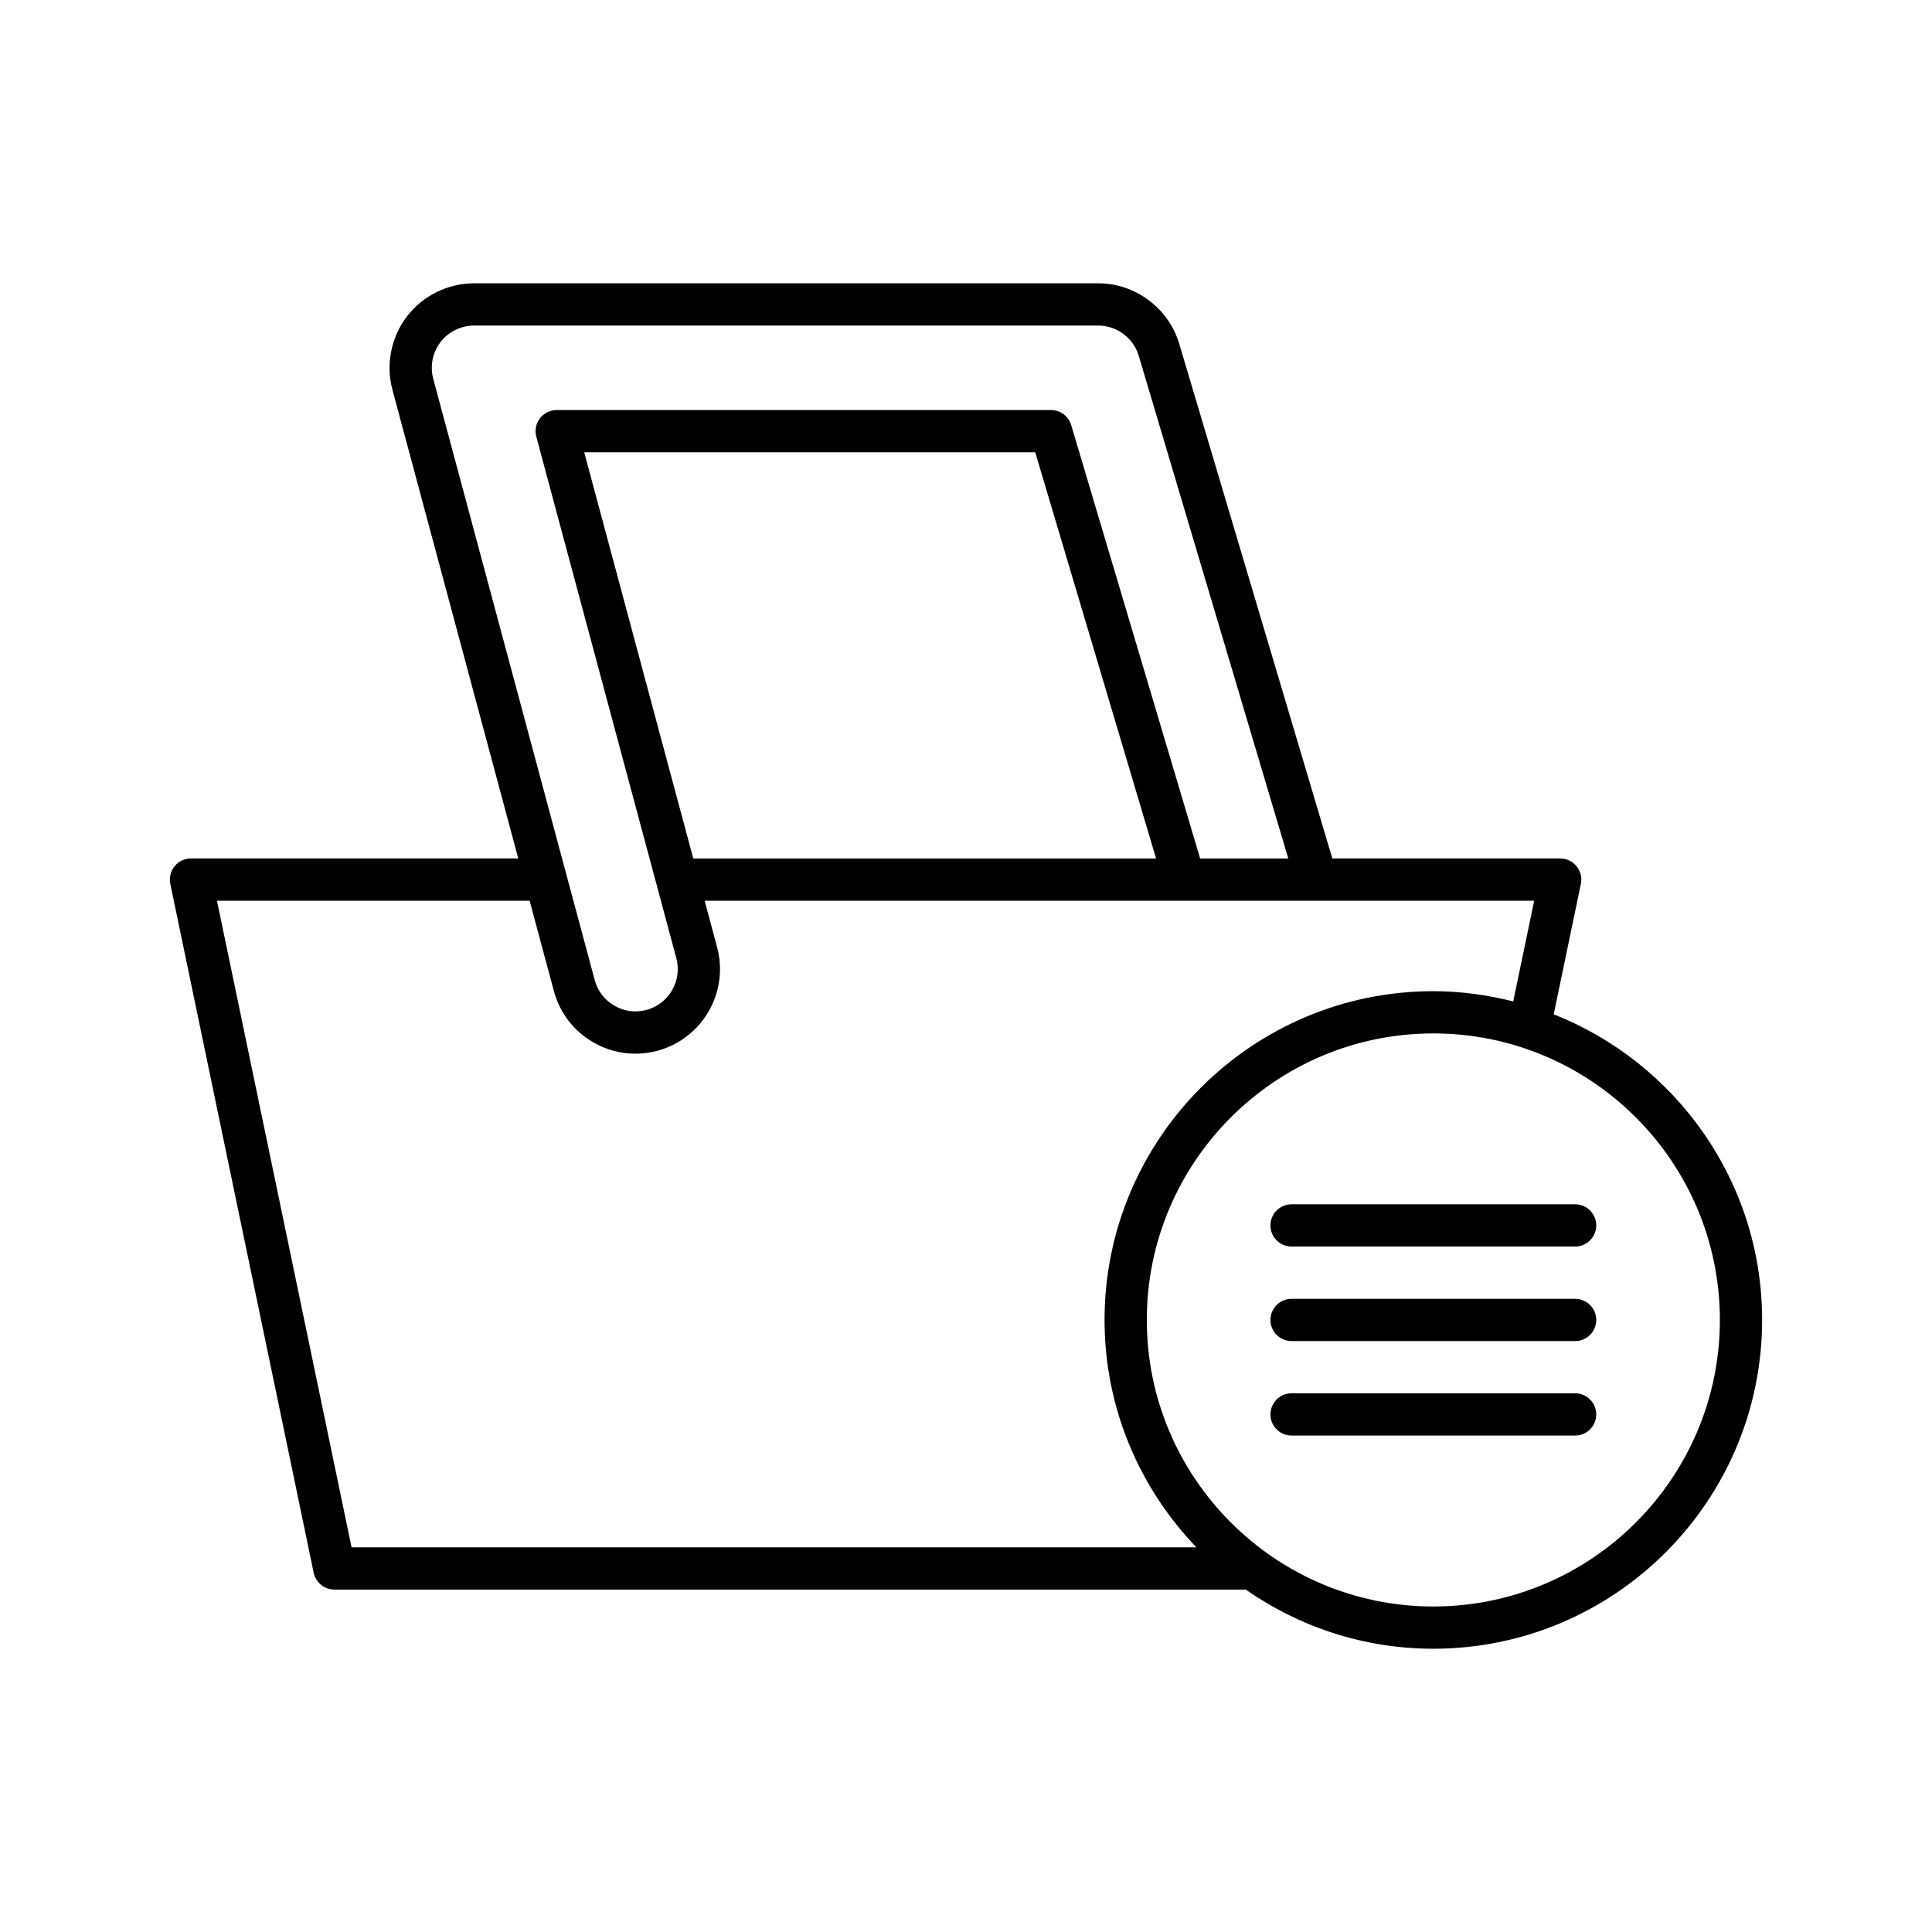 <?xml version="1.0" encoding="UTF-8"?>
<!-- Uploaded to: SVG Repo, www.svgrepo.com, Generator: SVG Repo Mixer Tools -->
<svg fill="#000000" width="800px" height="800px" version="1.1" viewBox="144 144 512 512" xmlns="http://www.w3.org/2000/svg">
 <g>
  <path d="m555.75 412.8 7.195-34.566c0.34-1.648-0.078-3.363-1.141-4.672-1.059-1.305-2.656-2.066-4.34-2.066h-60.387l-40.574-136.41c-2.801-9.426-11.629-16.008-21.461-16.008h-165.42c-6.914 0-13.559 3.273-17.773 8.766-4.211 5.492-5.648 12.758-3.856 19.43l33.352 124.22h-86.734c-1.684 0-3.281 0.762-4.34 2.066-1.066 1.305-1.48 3.023-1.141 4.672l38 182.56c0.539 2.598 2.828 4.461 5.481 4.461h241.52c14.117 9.852 31.238 15.676 49.719 15.676 48.043 0 87.129-39.086 87.129-87.129 0-36.777-22.938-68.238-55.23-81zm-296.94-168.43c-0.898-3.336-0.176-6.969 1.926-9.711 2.109-2.746 5.434-4.383 8.891-4.383h165.42c4.914 0 9.324 3.289 10.73 8.004l39.629 133.22h-23.359l-34.164-114.83c-0.707-2.375-2.887-4-5.363-4h-130.99c-1.738 0-3.383 0.809-4.445 2.191-1.055 1.379-1.414 3.176-0.961 4.856l37.109 138.21c1.602 5.961-1.945 12.113-7.91 13.715-2.871 0.777-5.898 0.383-8.496-1.113-2.59-1.496-4.445-3.91-5.219-6.797zm191.56 127.13h-122.65l-28.898-107.64h119.52zm-213.2 182.56-35.672-171.36h82.859l6.43 23.945c1.551 5.777 5.258 10.605 10.445 13.594 3.449 1.988 7.269 3 11.148 3 1.945 0 3.91-0.258 5.844-0.777 11.922-3.203 19.02-15.508 15.816-27.434l-3.312-12.332h219.85l-5.559 26.688c-6.789-1.703-13.855-2.707-21.168-2.707-48.047 0-87.133 39.086-87.133 87.129 0 23.379 9.305 44.594 24.348 60.258zm286.68 15.676c-41.875 0-75.938-34.062-75.938-75.934 0-41.871 34.062-75.934 75.938-75.934 41.871 0 75.934 34.062 75.934 75.934 0 41.871-34.062 75.934-75.934 75.934z"/>
  <path d="m561.42 463.15h-75.141c-3.094 0-5.598 2.508-5.598 5.598s2.504 5.598 5.598 5.598h75.141c3.094 0 5.598-2.508 5.598-5.598s-2.504-5.598-5.598-5.598z"/>
  <path d="m561.42 513.24h-75.141c-3.094 0-5.598 2.508-5.598 5.598s2.504 5.598 5.598 5.598h75.141c3.094 0 5.598-2.508 5.598-5.598s-2.504-5.598-5.598-5.598z"/>
  <path d="m561.42 488.2h-75.141c-3.094 0-5.598 2.508-5.598 5.598s2.504 5.598 5.598 5.598h75.141c3.094 0 5.598-2.508 5.598-5.598 0-3.094-2.504-5.598-5.598-5.598z"/>
 </g>
</svg>